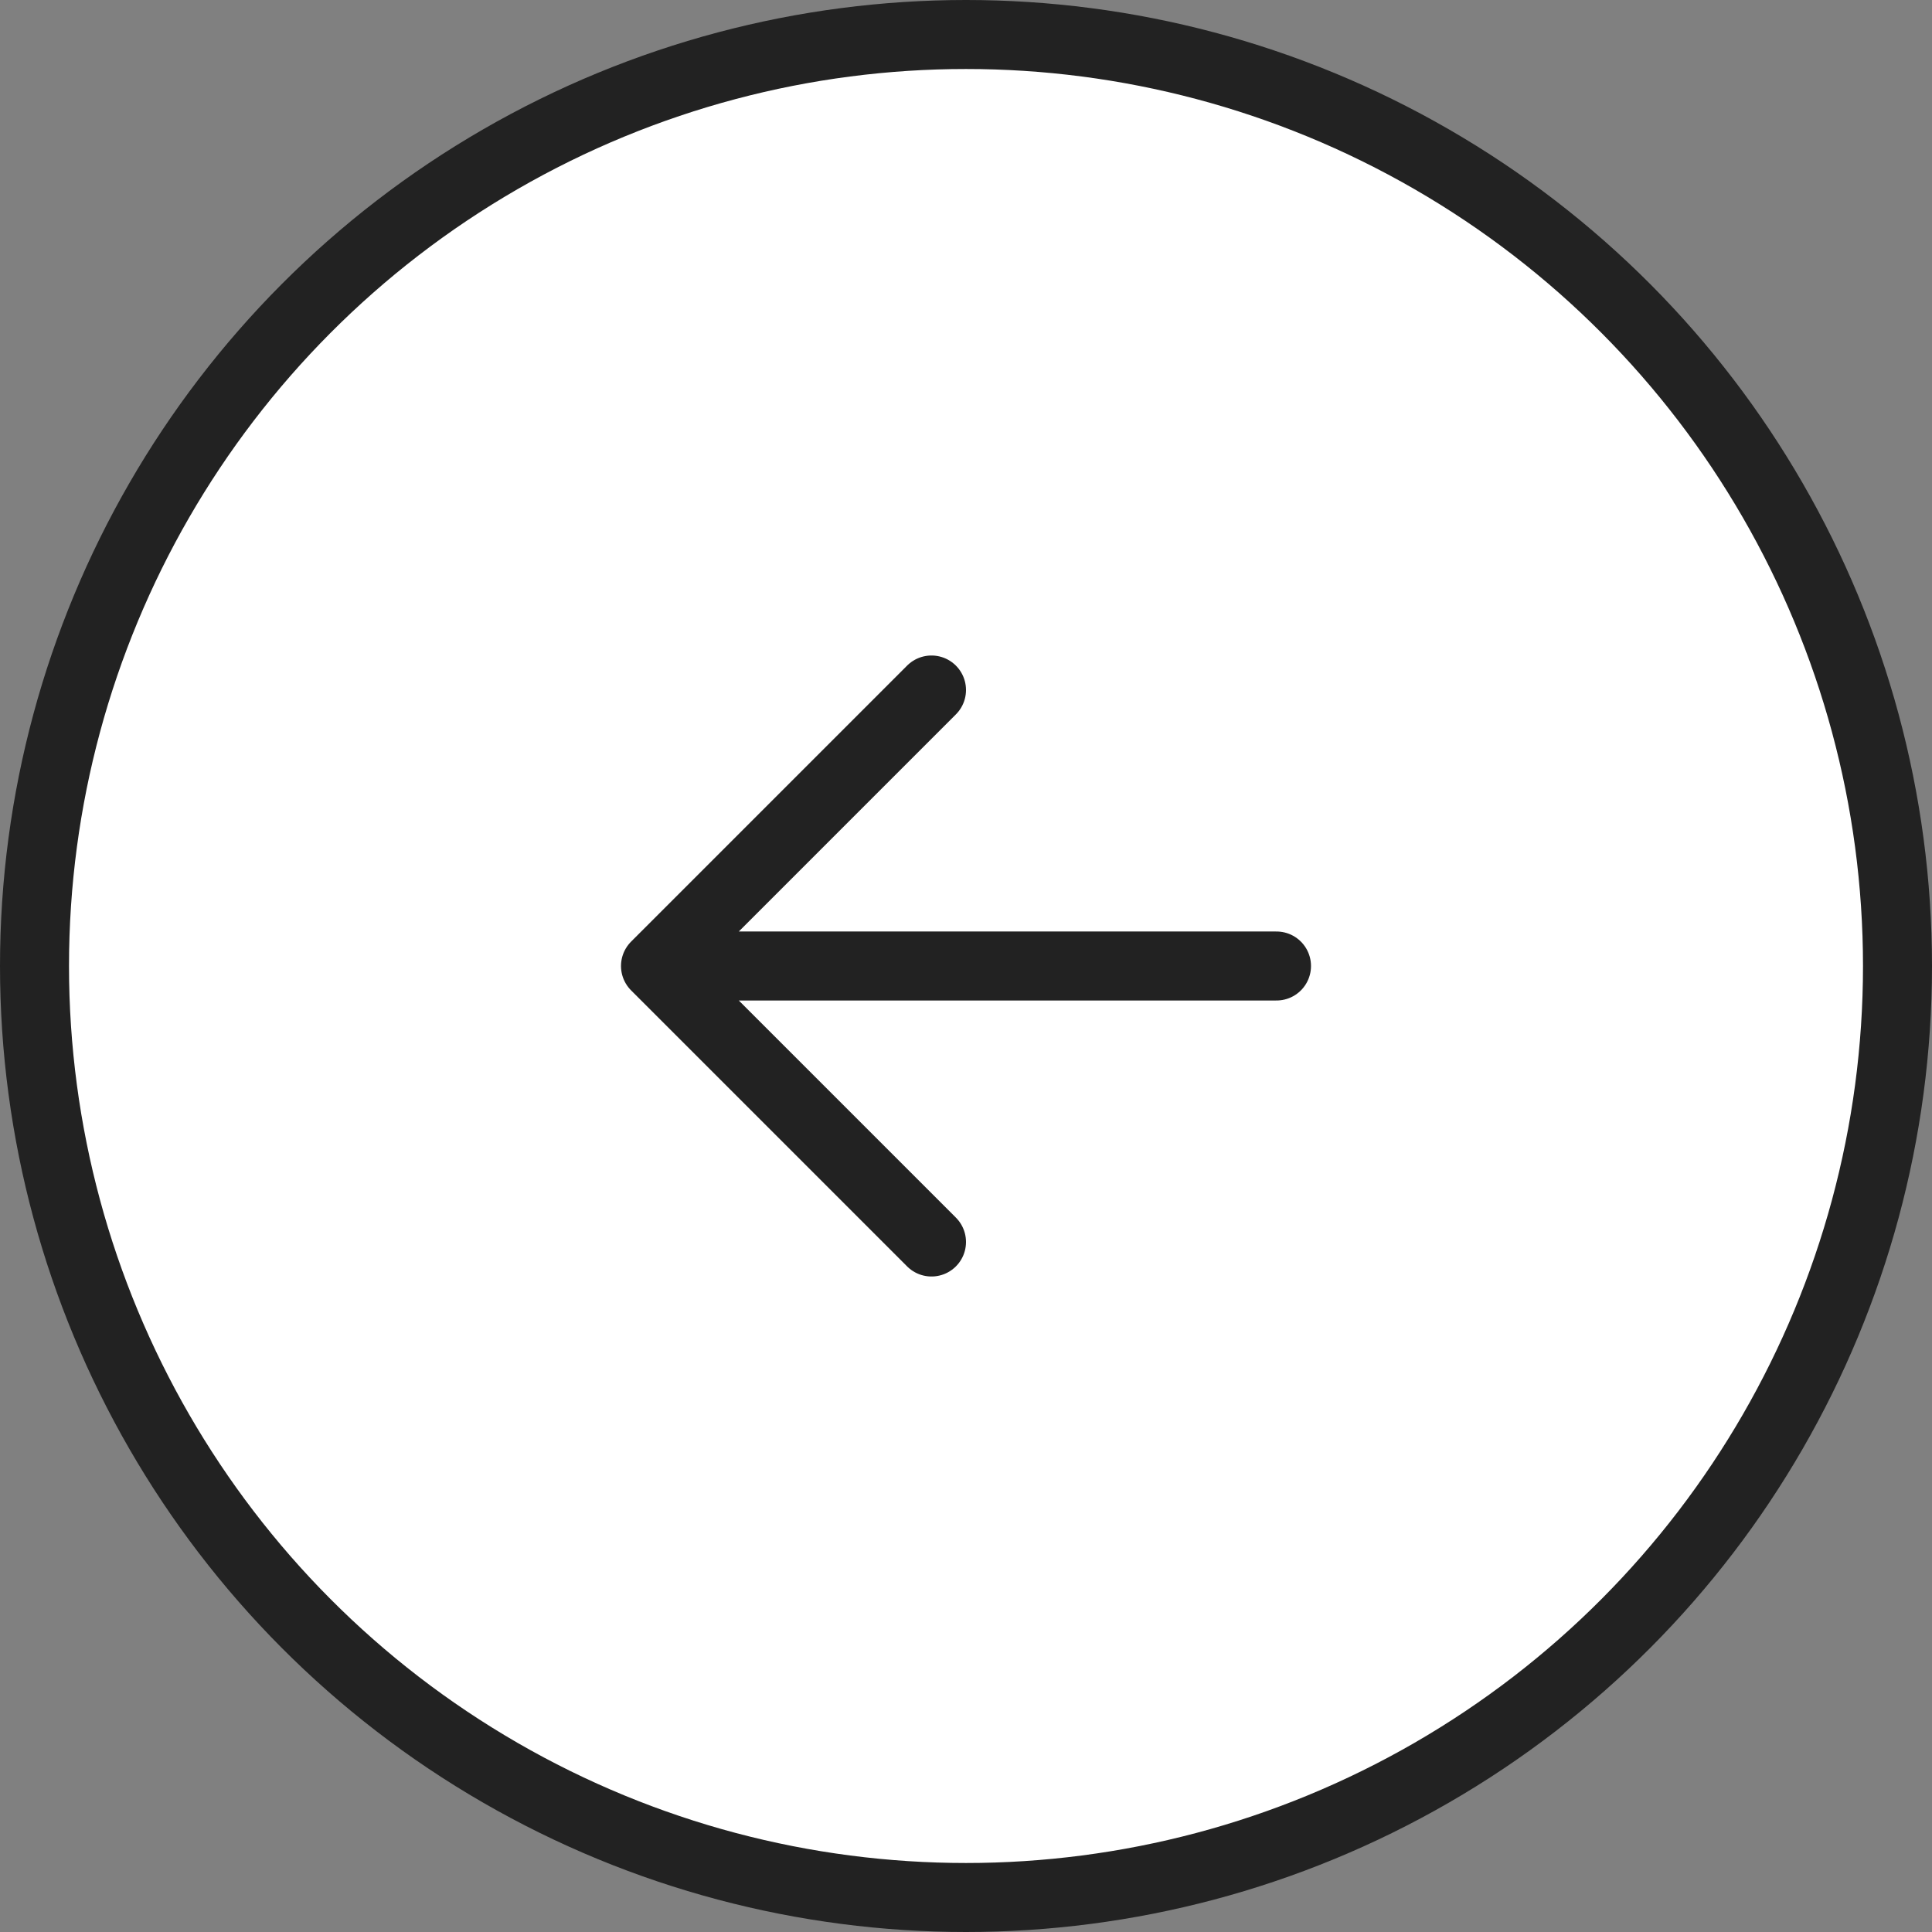 <svg width="56" height="56" viewBox="0 0 56 56" fill="none" xmlns="http://www.w3.org/2000/svg">
<rect x="0" y="0" width="56" height="56" fill="#808080" stroke="none"/>
<circle cx="28" cy="28" r="27" transform="matrix(-1 0 0 1 56 0)" fill="white" stroke="#222222" stroke-width="2"/>
<path d="M37 28H19M19 28L27 20M19 28L27 36" stroke="#222222" stroke-width="2" stroke-linecap="round" stroke-linejoin="round"/>
</svg>
